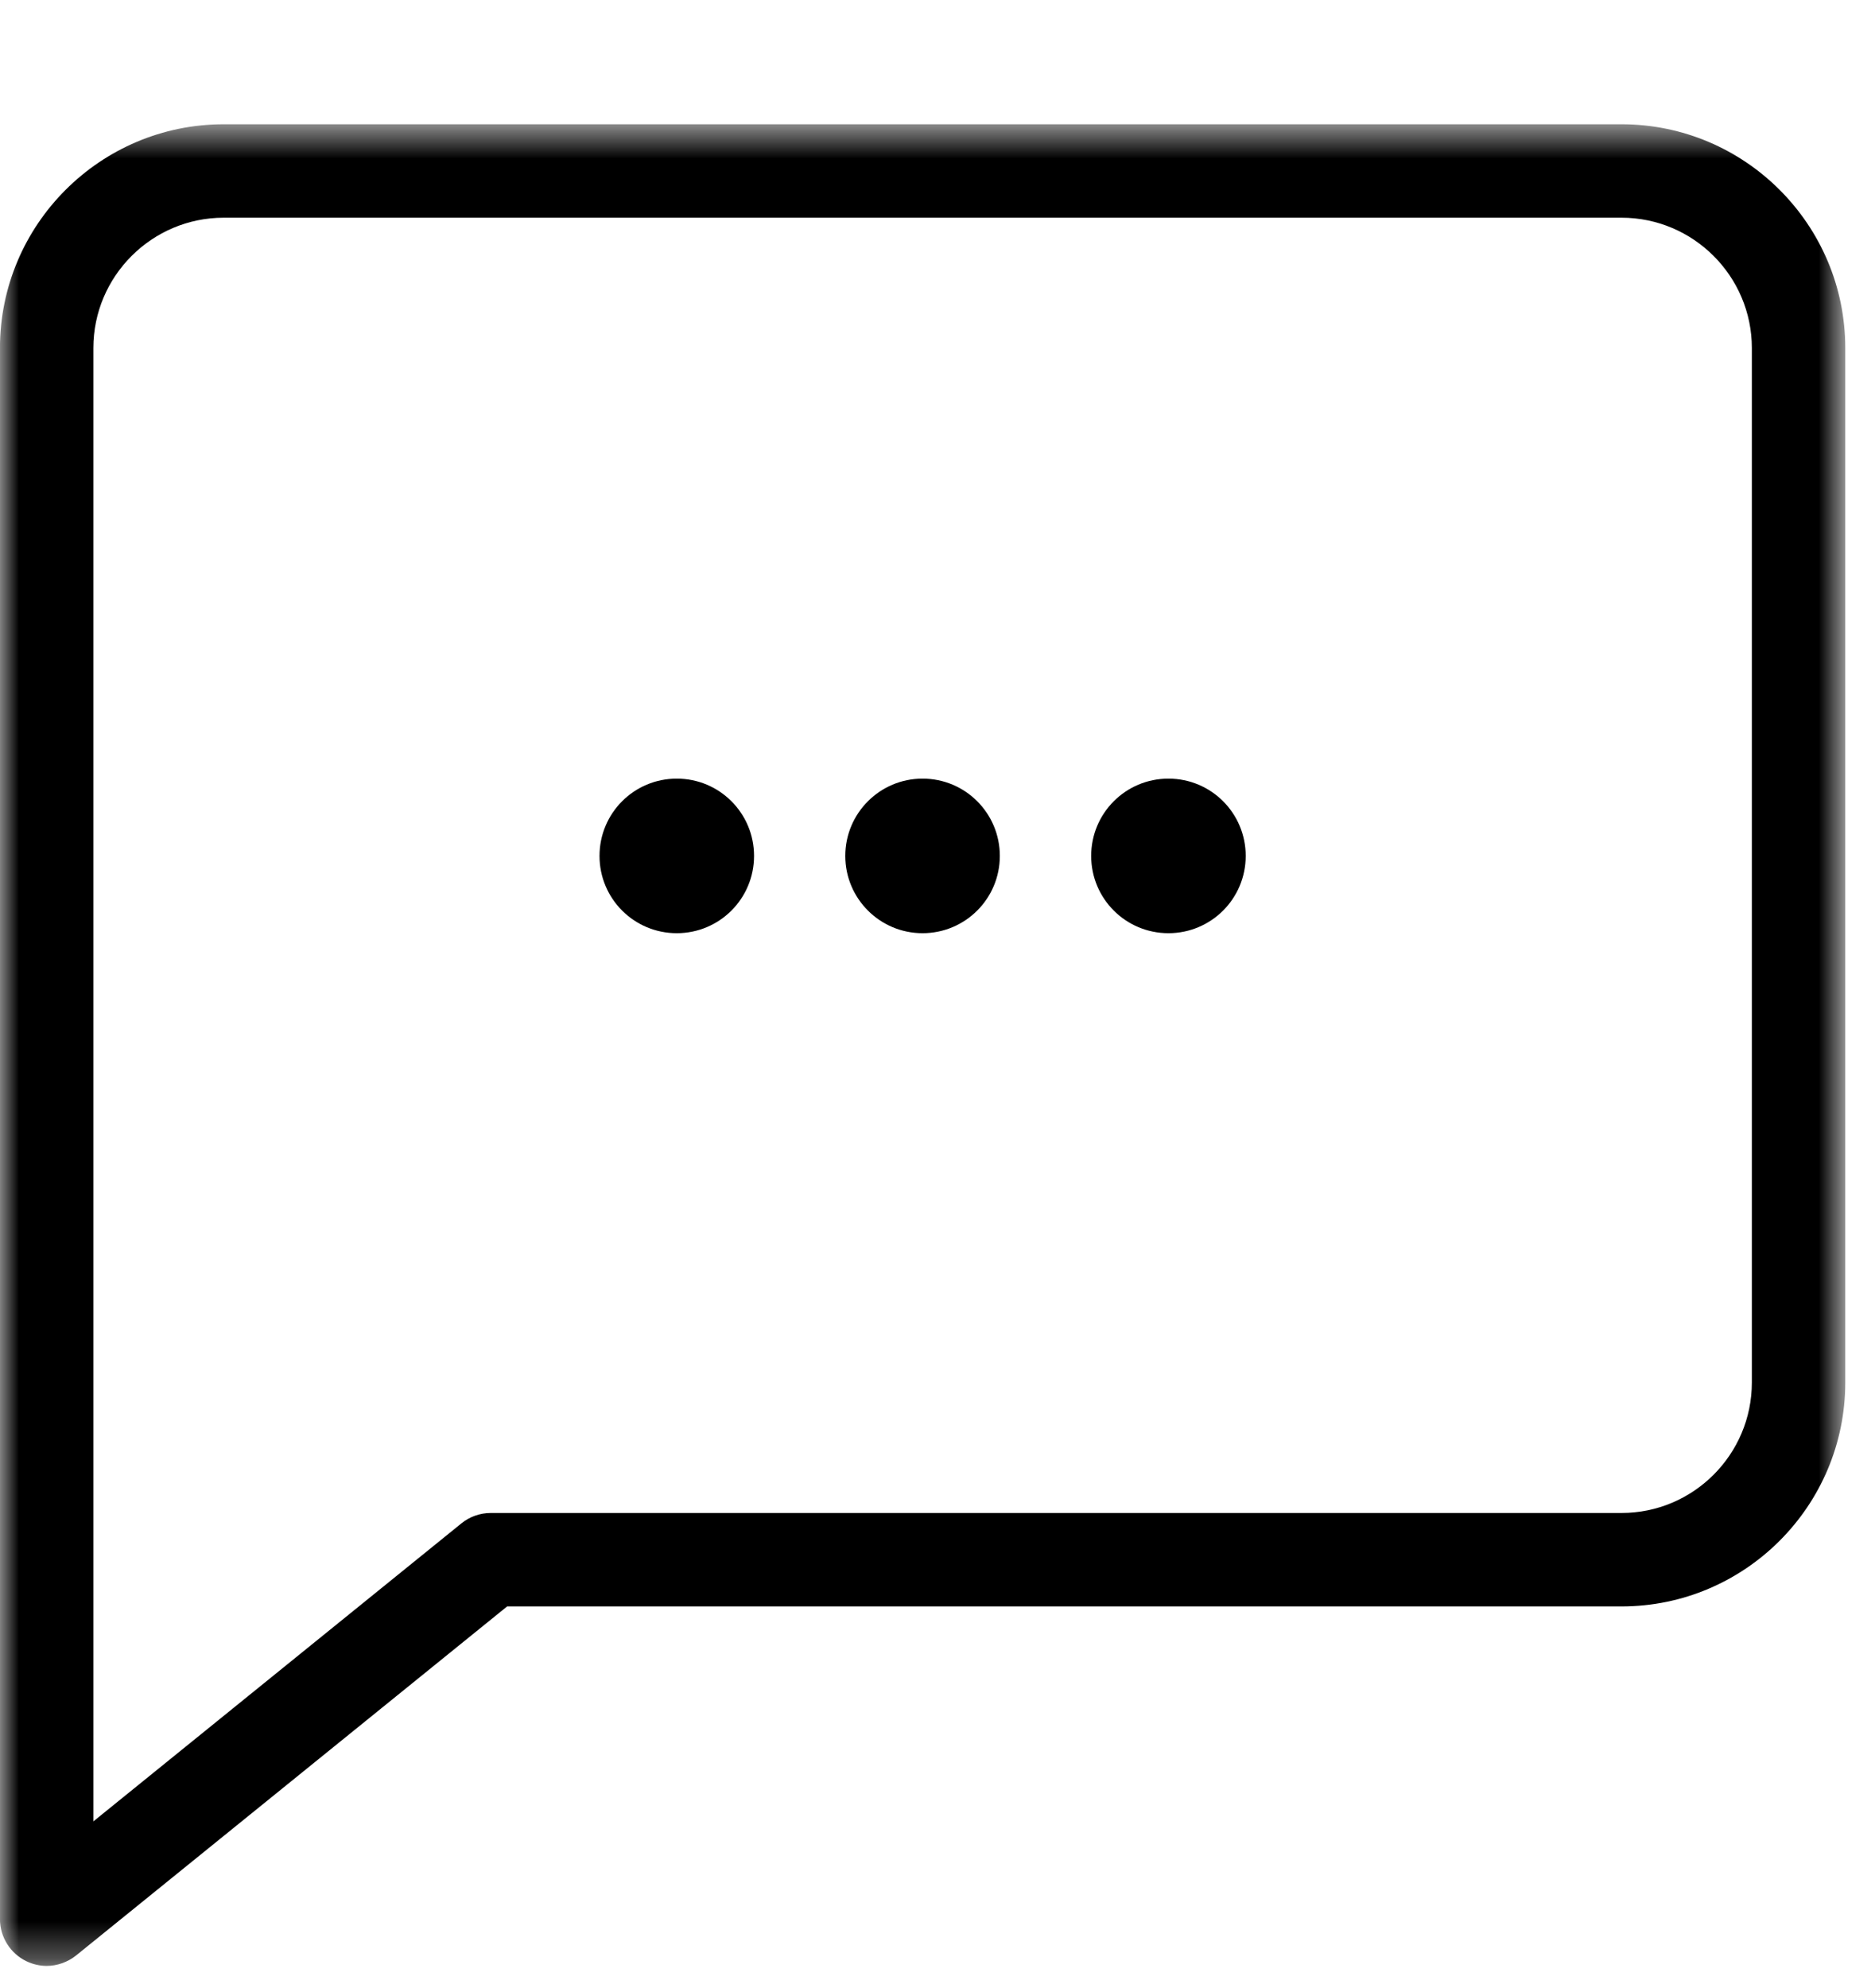 <?xml version="1.0" encoding="UTF-8"?> <svg xmlns="http://www.w3.org/2000/svg" xmlns:xlink="http://www.w3.org/1999/xlink" width="50px" height="53px" viewBox="0 0 50 53" version="1.1"><title>5D0D67E5-A3B5-475F-B672-DB52F03B6A7F@3x</title><defs><polygon id="path-1" points="0 0.59 49.204 0.59 49.204 49.687 0 49.687"></polygon></defs><g id="Pecket" stroke="none" stroke-width="1" fill="none" fill-rule="evenodd"><g id="Home-Copy" transform="translate(-925, -3149)"><g id="Group-10" transform="translate(925, 3149)"><path d="M20.108,22.819 C20.108,23.958 19.187,24.879 18.047,24.879 C16.908,24.879 15.987,23.958 15.987,22.819 C15.987,21.679 16.908,20.758 18.047,20.758 C19.187,20.758 20.108,21.679 20.108,22.819" id="Fill-1" fill="#000000"></path><path d="M26.662,22.819 C26.662,23.958 25.741,24.879 24.601,24.879 C23.465,24.879 22.541,23.958 22.541,22.819 C22.541,21.679 23.465,20.758 24.601,20.758 C25.741,20.758 26.662,21.679 26.662,22.819" id="Fill-3" fill="#000000"></path><path d="M33.219,22.819 C33.219,23.958 32.298,24.879 31.158,24.879 C30.019,24.879 29.098,23.958 29.098,22.819 C29.098,21.679 30.019,20.758 31.158,20.758 C32.298,20.758 33.219,21.679 33.219,22.819" id="Fill-5" fill="#000000"></path><g id="Group-9" transform="translate(0, 2.724)"><mask id="mask-2" fill="white"><use xlink:href="#path-1"></use></mask><g id="Clip-8"></g><path d="M5.965,3.08 C4.051,3.08 2.49,4.64 2.49,6.554 L2.49,45.834 L12.302,37.891 C12.521,37.712 12.799,37.612 13.084,37.612 L43.241,37.612 C45.155,37.612 46.716,36.052 46.716,34.134 L46.716,6.554 C46.716,4.64 45.155,3.08 43.241,3.08 L5.965,3.08 Z M1.245,49.687 C1.066,49.687 0.88,49.647 0.708,49.564 C0.278,49.359 -0.001,48.921 -0.001,48.441 L-0.001,6.554 C-0.001,3.265 2.676,0.589 5.965,0.589 L43.241,0.589 C46.53,0.589 49.207,3.265 49.207,6.554 L49.207,34.134 C49.207,37.424 46.53,40.103 43.241,40.103 L13.524,40.103 L2.03,49.408 C1.801,49.59 1.523,49.687 1.245,49.687 L1.245,49.687 Z" id="Fill-7" fill="#000000" mask="url(#mask-2)"></path></g></g></g></g></svg> 